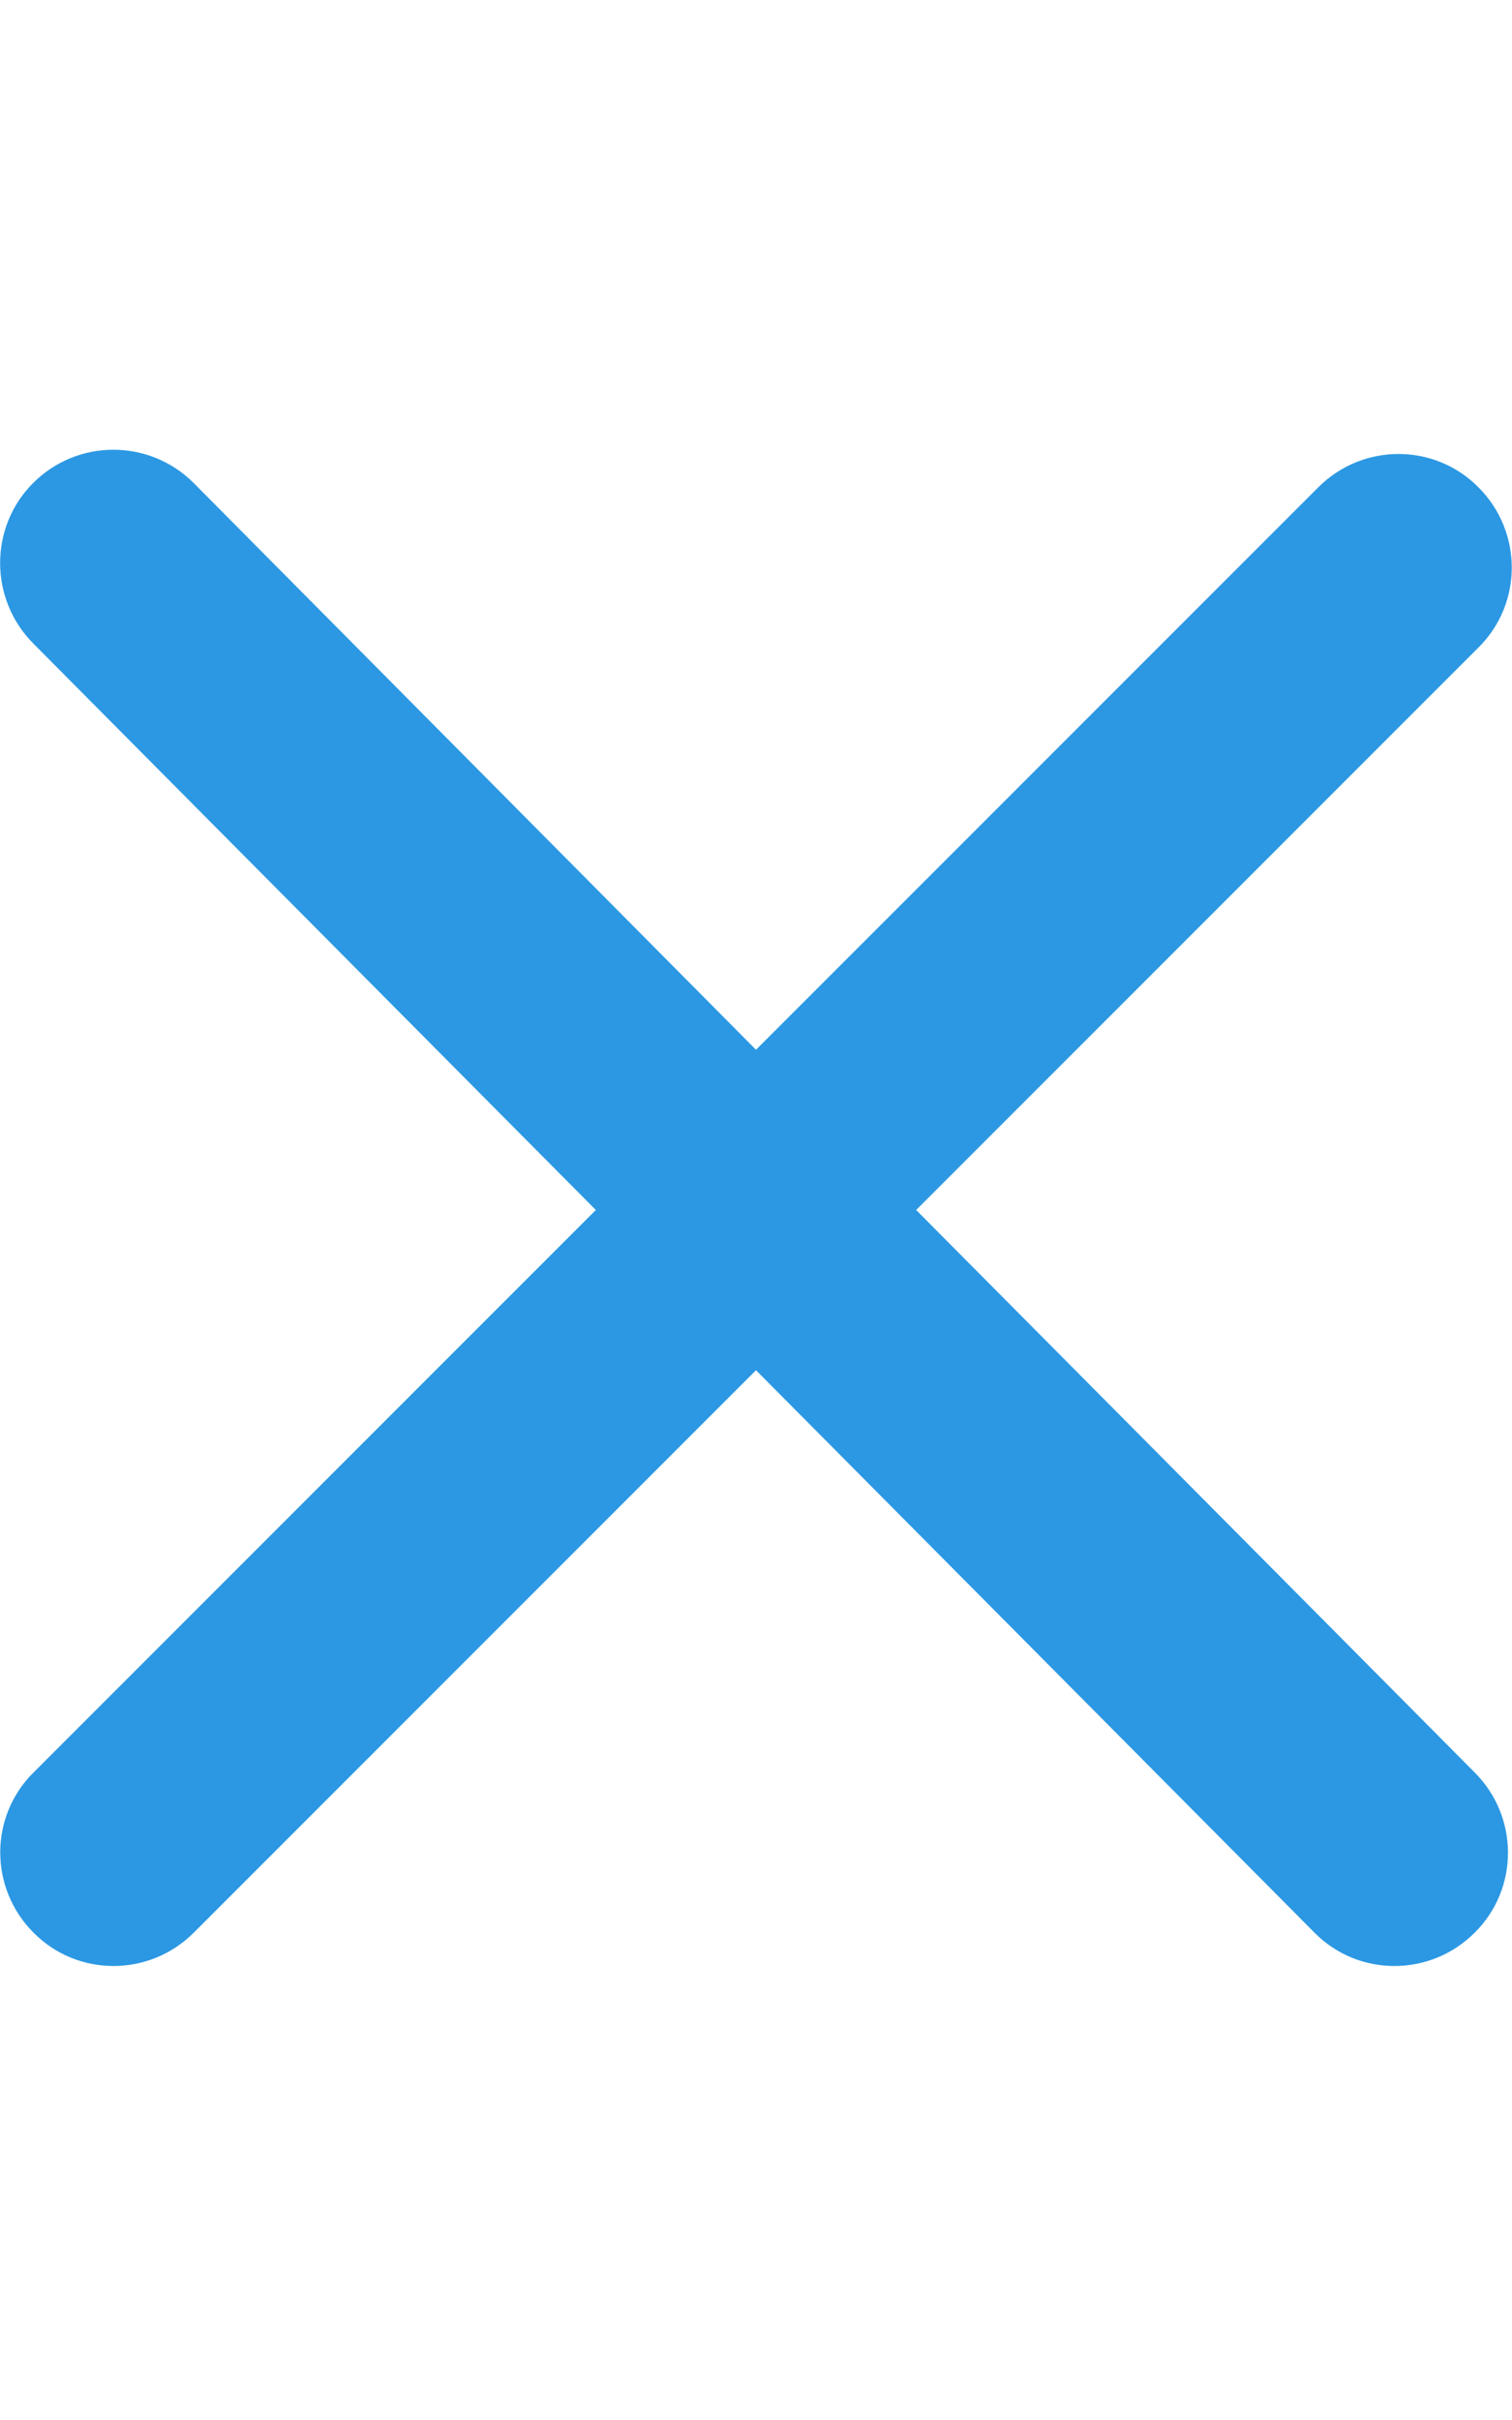 <svg version="1.2" xmlns="http://www.w3.org/2000/svg" viewBox="0 0 320 512" width="320" height="512">
	<title>xmark-regular-svg</title>
	<style>
		.s0 { fill: #2c98e3 } 
	</style>
	<path id="Layer" class="s0" d="m312.1 375c9.4 9.4 9.4 24.6 0 33.9-9.4 9.4-24.6 9.4-33.9 0l-118.2-119-119 119c-9.4 9.4-24.6 9.4-33.9 0-9.4-9.4-9.4-24.6 0-33.9l119-119-119.1-119.9c-9.3-9.4-9.3-24.6 0-33.9 9.4-9.4 24.6-9.4 34 0l119 119.9 119-119c9.4-9.4 24.6-9.4 33.9 0 9.4 9.4 9.4 24.6 0 33.9l-119 119z"/>
</svg>